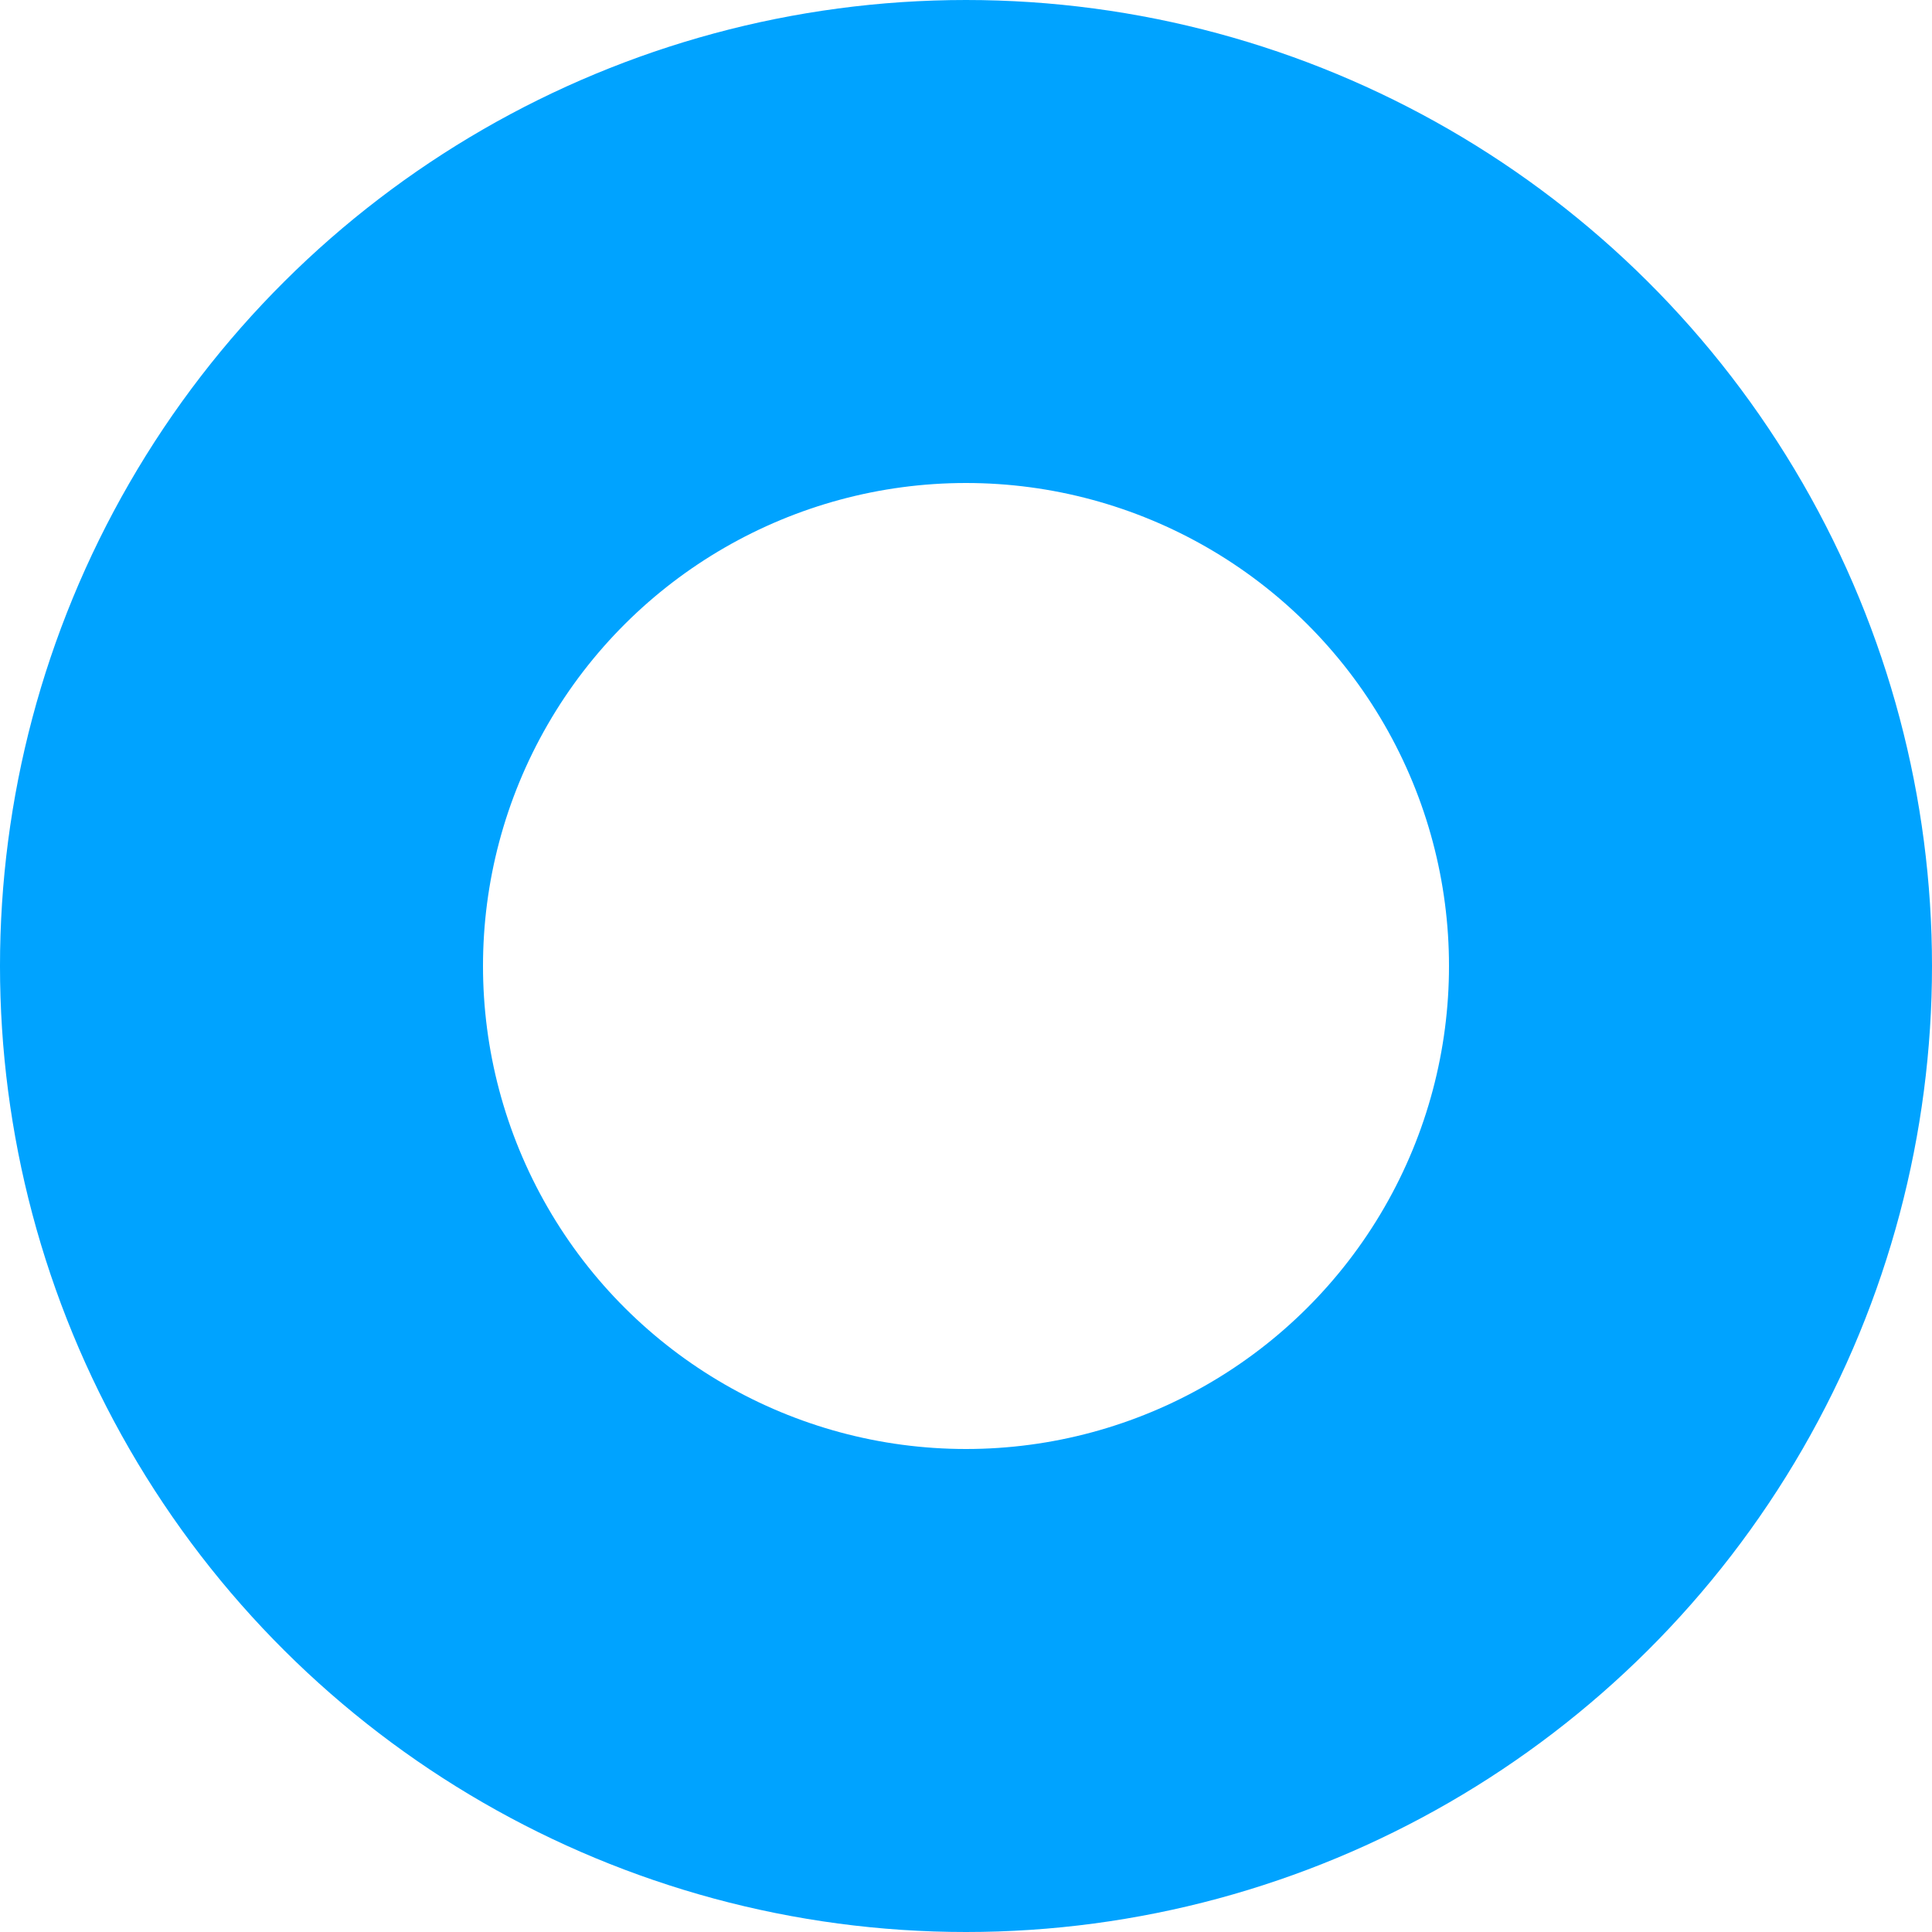 <?xml version="1.0" encoding="UTF-8"?> <svg xmlns="http://www.w3.org/2000/svg" width="20" height="20" viewBox="0 0 20 20" fill="none"> <circle r="10" transform="matrix(1.31134e-07 1 1 -1.31134e-07 10 10)" fill="#00A3FF"></circle> <g filter="url(#filter0_d_329_10)"> <circle r="5" transform="matrix(1.31134e-07 1 1 -1.31134e-07 10 10)" fill="white"></circle> </g> <defs> <filter id="filter0_d_329_10" x="1" y="1" width="18" height="18" filterUnits="userSpaceOnUse" color-interpolation-filters="sRGB"> <feFlood flood-opacity="0" result="BackgroundImageFix"></feFlood> <feColorMatrix in="SourceAlpha" type="matrix" values="0 0 0 0 0 0 0 0 0 0 0 0 0 0 0 0 0 0 127 0" result="hardAlpha"></feColorMatrix> <feOffset></feOffset> <feGaussianBlur stdDeviation="2"></feGaussianBlur> <feComposite in2="hardAlpha" operator="out"></feComposite> <feColorMatrix type="matrix" values="0 0 0 0 0 0 0 0 0 0 0 0 0 0 0 0 0 0 0.25 0"></feColorMatrix> <feBlend mode="normal" in2="BackgroundImageFix" result="effect1_dropShadow_329_10"></feBlend> <feBlend mode="normal" in="SourceGraphic" in2="effect1_dropShadow_329_10" result="shape"></feBlend> </filter> </defs> </svg> 